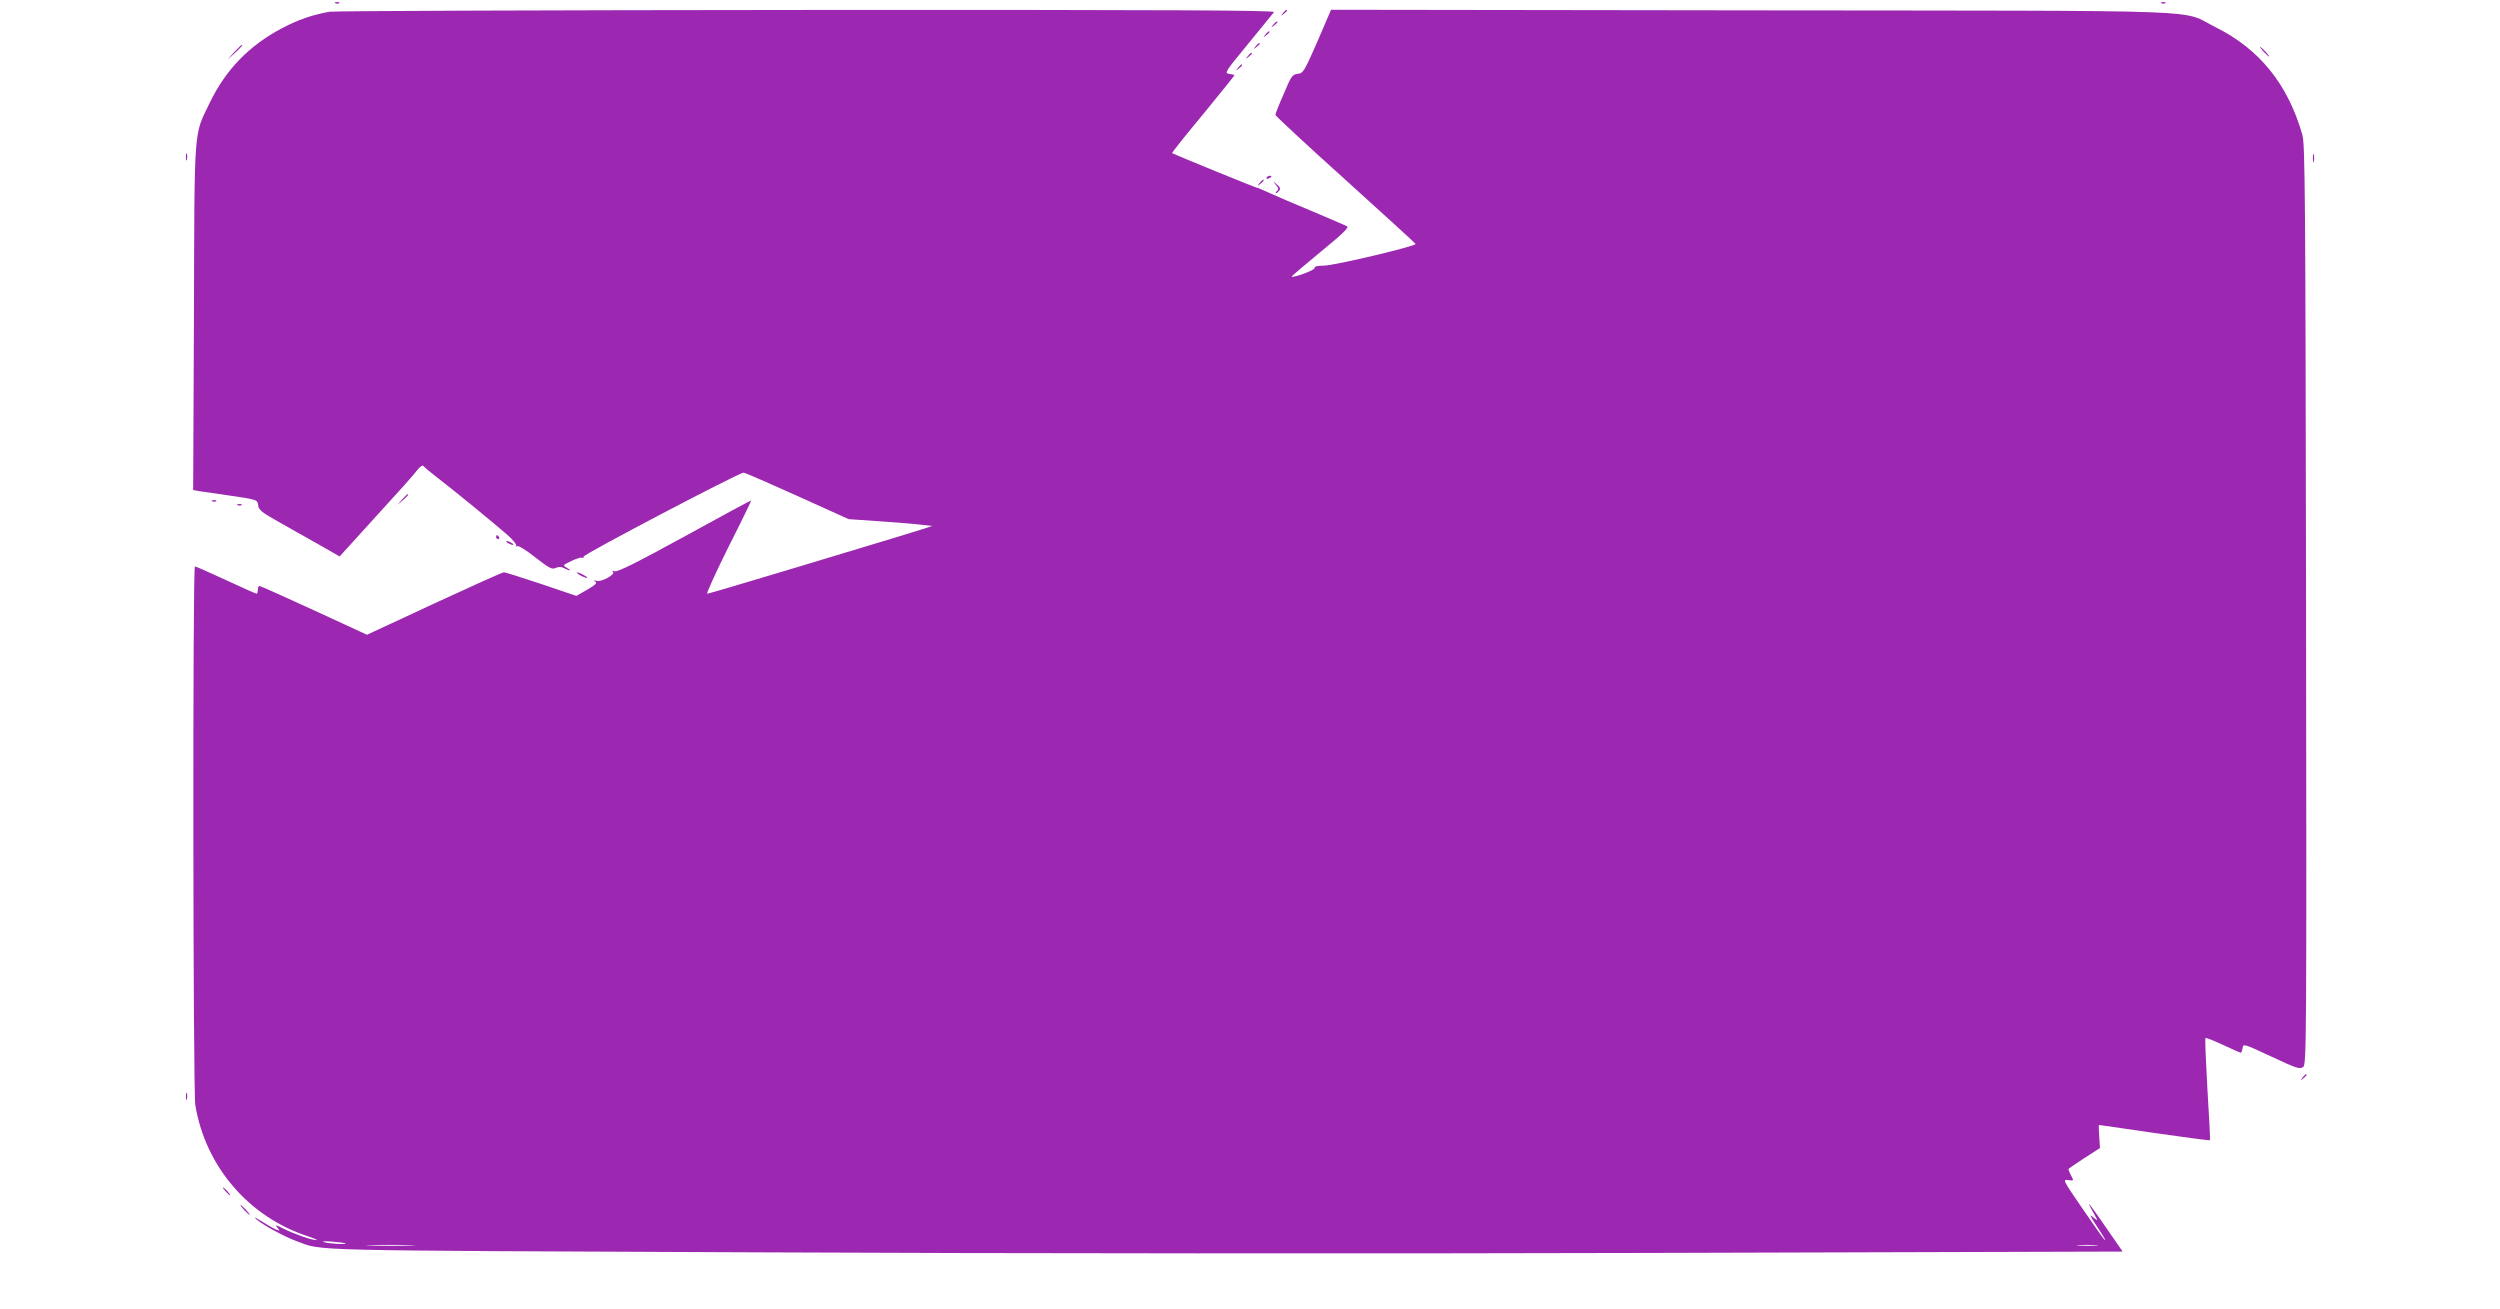 <?xml version="1.0" standalone="no"?>
<!DOCTYPE svg PUBLIC "-//W3C//DTD SVG 20010904//EN"
 "http://www.w3.org/TR/2001/REC-SVG-20010904/DTD/svg10.dtd">
<svg version="1.0" xmlns="http://www.w3.org/2000/svg"
 width="1280pt" height="670pt" viewBox="0 0 1280 670"
 preserveAspectRatio="xMidYMid meet">
<g transform="translate(0,670) scale(0.1,-0.1)"
fill="#9c27b0" stroke="none">
<path d="M1718 6683 c7 -3 16 -2 19 1 4 3 -2 6 -13 5 -11 0 -14 -3 -6 -6z"/>
<path d="M11068 6683 c7 -3 16 -2 19 1 4 3 -2 6 -13 5 -11 0 -14 -3 -6 -6z"/>
<path d="M1688 6640 c-86 -15 -163 -41 -247 -86 -166 -88 -285 -211 -366 -378
-84 -175 -79 -100 -82 -1098 l-4 -887 33 -6 c18 -3 80 -12 138 -20 159 -23
158 -23 162 -53 2 -22 19 -36 98 -80 52 -30 145 -82 207 -117 l112 -64 128
141 c201 220 246 271 271 303 14 17 26 25 30 19 4 -6 39 -35 77 -64 78 -60
269 -216 351 -287 29 -25 50 -51 47 -56 -3 -6 -1 -7 5 -3 6 4 48 -22 93 -58
71 -55 85 -63 104 -54 16 7 29 7 43 -1 11 -6 24 -11 29 -11 4 1 -2 6 -15 13
-22 13 -21 13 24 35 25 12 50 20 55 16 5 -3 8 0 7 6 -3 11 794 429 819 430 7
0 131 -54 275 -119 l263 -119 160 -11 c88 -6 184 -14 214 -18 l54 -6 -39 -13
c-43 -14 -89 -28 -686 -208 -229 -69 -422 -126 -427 -126 -6 0 43 107 108 238
66 130 118 238 117 239 -2 2 -154 -81 -340 -183 -252 -138 -343 -183 -359
-179 -14 4 -17 3 -9 -2 17 -13 -60 -55 -84 -47 -14 4 -16 3 -6 -4 11 -7 0 -17
-41 -41 l-56 -32 -180 61 c-99 33 -185 60 -191 60 -7 0 -167 -72 -357 -160
l-344 -160 -271 125 c-150 69 -275 125 -280 125 -4 0 -8 -9 -8 -20 0 -11 -3
-20 -6 -20 -3 0 -74 31 -157 70 -83 38 -154 70 -159 70 -12 0 -10 -2682 2
-2758 52 -315 274 -574 580 -673 30 -10 48 -18 39 -18 -22 -1 -116 32 -169 59
-39 20 -43 20 -30 5 14 -17 13 -18 -2 -12 -10 3 -44 22 -75 42 -40 24 -48 28
-28 10 35 -29 145 -89 207 -111 133 -49 3 -46 2348 -56 1209 -6 3274 -7 4596
-3 l2402 7 -81 117 c-92 134 -111 157 -71 86 27 -48 27 -49 4 -30 -26 22 -22
14 20 -50 34 -51 46 -73 33 -60 -6 6 -56 77 -112 159 -99 144 -101 148 -72
144 29 -4 30 -4 15 23 -8 16 -14 30 -14 33 0 2 37 27 81 56 l81 52 -4 59 c-2
32 -3 59 -1 59 2 0 130 -18 284 -41 155 -22 282 -39 284 -37 2 2 -4 119 -13
261 -8 141 -13 259 -10 262 3 3 43 -13 90 -35 47 -22 88 -40 91 -40 3 0 7 11
9 24 3 23 5 23 148 -44 133 -62 146 -66 163 -52 16 15 17 130 14 2366 -3 2110
-5 2357 -19 2406 -74 259 -220 439 -443 550 -190 94 63 84 -2375 87 l-2155 3
-70 -163 c-67 -153 -73 -162 -100 -165 -28 -3 -34 -11 -72 -102 -24 -54 -43
-103 -43 -108 0 -5 161 -155 358 -332 196 -177 358 -325 360 -329 4 -11 -421
-112 -470 -111 -34 0 -48 -4 -48 -13 0 -11 -109 -51 -117 -43 -1 1 65 58 148
126 111 91 147 125 136 131 -8 5 -86 38 -173 75 -88 36 -187 79 -222 95 -35
16 -66 29 -70 29 -6 0 -422 170 -431 176 -2 2 69 91 158 198 88 108 161 198
161 200 0 3 -12 6 -27 8 -25 3 -21 10 97 153 68 83 127 156 133 163 8 9 -472
12 -2389 11 -1320 -1 -2420 -5 -2446 -9z m81 -6306 c8 -7 -84 -2 -109 6 -15 5
1 6 40 3 36 -3 67 -7 69 -9z m334 -11 c-57 -2 -149 -2 -205 0 -57 1 -11 3 102
3 113 0 159 -2 103 -3z m8630 0 c-23 -2 -64 -2 -90 0 -26 2 -7 3 42 3 50 0 71
-1 48 -3z"/>
<path d="M6569 6633 c-13 -16 -12 -17 4 -4 9 7 17 15 17 17 0 8 -8 3 -21 -13z"/>
<path d="M6519 6573 c-13 -16 -12 -17 4 -4 9 7 17 15 17 17 0 8 -8 3 -21 -13z"/>
<path d="M6479 6523 c-13 -16 -12 -17 4 -4 9 7 17 15 17 17 0 8 -8 3 -21 -13z"/>
<path d="M6429 6463 c-13 -16 -12 -17 4 -4 9 7 17 15 17 17 0 8 -8 3 -21 -13z"/>
<path d="M1199 6433 l-34 -38 38 34 c20 19 37 36 37 38 0 8 -8 0 -41 -34z"/>
<path d="M11590 6435 c13 -14 26 -25 28 -25 3 0 -5 11 -18 25 -13 14 -26 25
-28 25 -3 0 5 -11 18 -25z"/>
<path d="M6389 6413 c-13 -16 -12 -17 4 -4 9 7 17 15 17 17 0 8 -8 3 -21 -13z"/>
<path d="M6339 6353 c-13 -16 -12 -17 4 -4 16 13 21 21 13 21 -2 0 -10 -8 -17
-17z"/>
<path d="M952 5895 c0 -16 2 -22 5 -12 2 9 2 23 0 30 -3 6 -5 -1 -5 -18z"/>
<path d="M11842 5890 c0 -19 2 -27 5 -17 2 9 2 25 0 35 -3 9 -5 1 -5 -18z"/>
<path d="M6485 5790 c-3 -6 1 -7 9 -4 18 7 21 14 7 14 -6 0 -13 -4 -16 -10z"/>
<path d="M6449 5763 c-13 -16 -12 -17 4 -4 9 7 17 15 17 17 0 8 -8 3 -21 -13z"/>
<path d="M6532 5754 c14 -16 15 -23 6 -32 -7 -7 -9 -12 -6 -12 3 0 11 6 17 13
8 11 6 18 -12 33 -22 19 -22 19 -5 -2z"/>
<path d="M2059 4143 l-24 -28 28 24 c25 23 32 31 24 31 -2 0 -14 -12 -28 -27z"/>
<path d="M1088 4133 c7 -3 16 -2 19 1 4 3 -2 6 -13 5 -11 0 -14 -3 -6 -6z"/>
<path d="M1218 4113 c7 -3 16 -2 19 1 4 3 -2 6 -13 5 -11 0 -14 -3 -6 -6z"/>
<path d="M2540 3950 c0 -5 5 -10 11 -10 5 0 7 5 4 10 -3 6 -8 10 -11 10 -2 0
-4 -4 -4 -10z"/>
<path d="M2600 3920 c8 -5 20 -10 25 -10 6 0 3 5 -5 10 -8 5 -19 10 -25 10 -5
0 -3 -5 5 -10z"/>
<path d="M2970 3755 c14 -8 30 -14 35 -14 6 0 -1 6 -15 14 -14 8 -29 14 -35
14 -5 0 1 -6 15 -14z"/>
<path d="M11789 1183 c-13 -16 -12 -17 4 -4 16 13 21 21 13 21 -2 0 -10 -8
-17 -17z"/>
<path d="M952 1085 c0 -16 2 -22 5 -12 2 9 2 23 0 30 -3 6 -5 -1 -5 -18z"/>
<path d="M1155 600 c10 -11 20 -20 23 -20 3 0 -3 9 -13 20 -10 11 -20 20 -23
20 -3 0 3 -9 13 -20z"/>
<path d="M1250 505 c13 -14 26 -25 28 -25 3 0 -5 11 -18 25 -13 14 -26 25 -28
25 -3 0 5 -11 18 -25z"/>
</g>
</svg>
